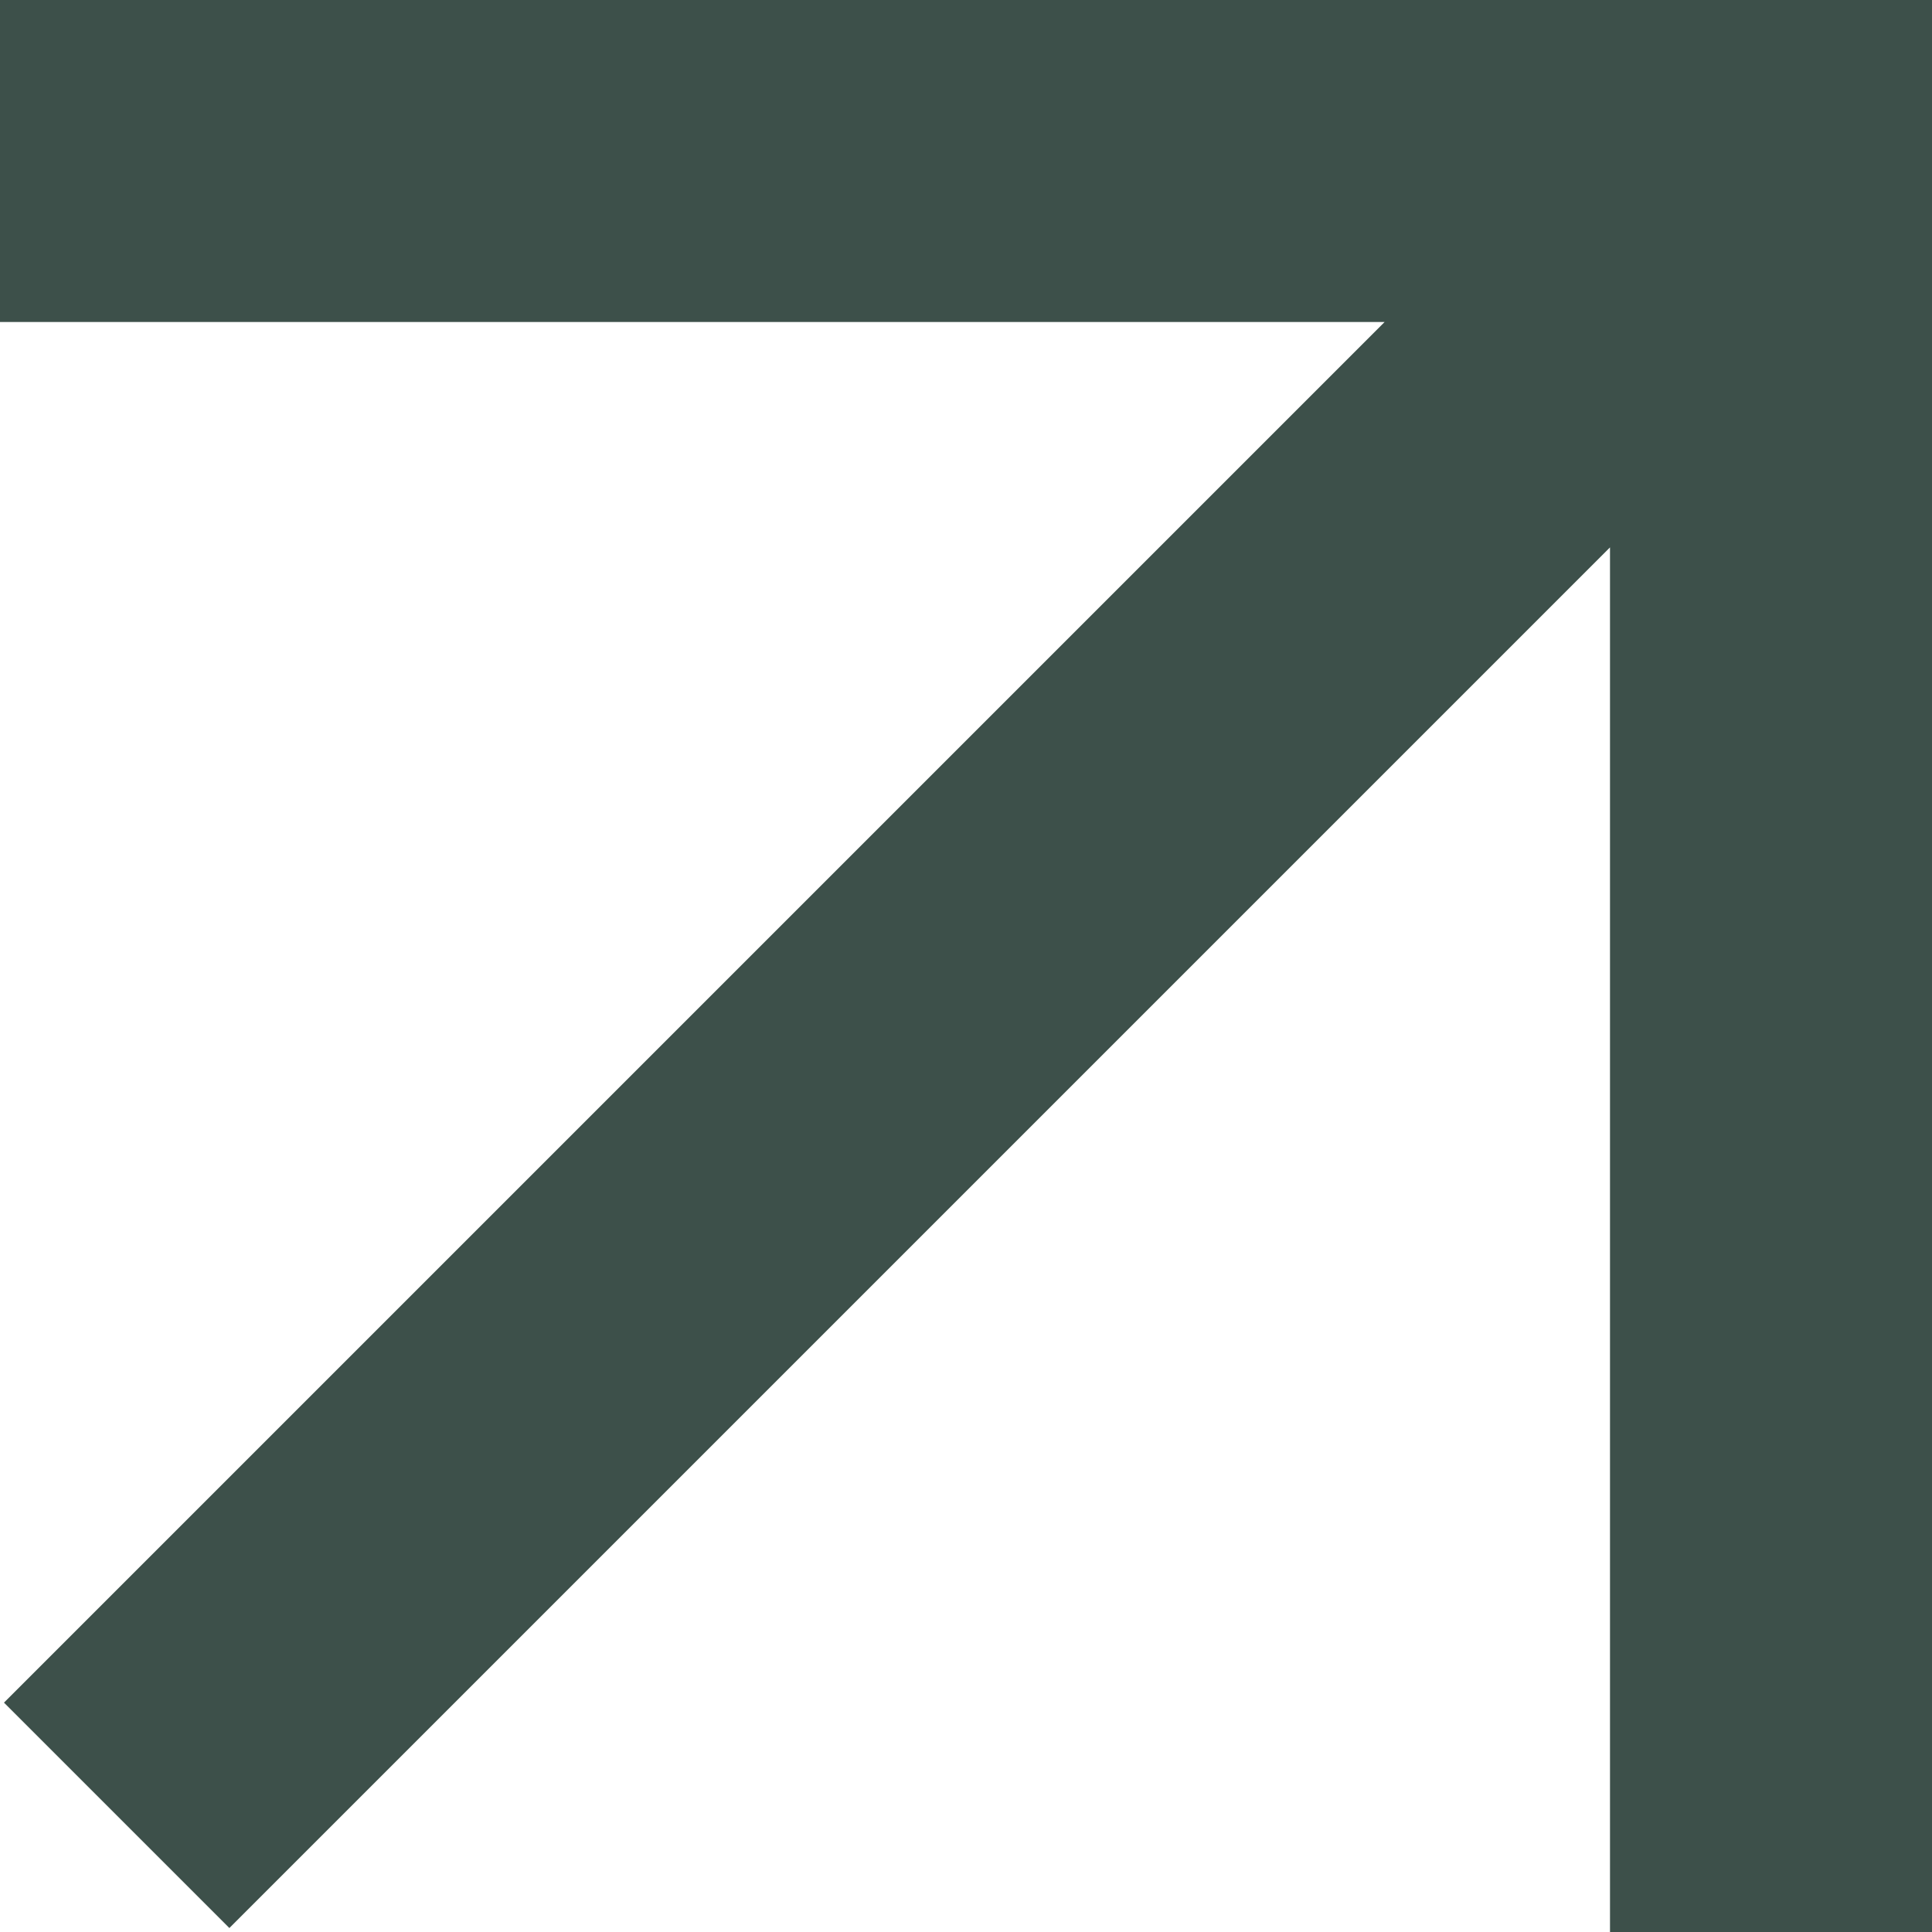 <?xml version="1.0" encoding="UTF-8"?> <svg xmlns="http://www.w3.org/2000/svg" width="18" height="18" viewBox="0 0 18 18" fill="none"><path d="M2.137 17.963L0.037 15.863L12.9 3H0V0H18V18H15V5.1L2.137 17.963Z" fill="#3D504A"></path></svg> 